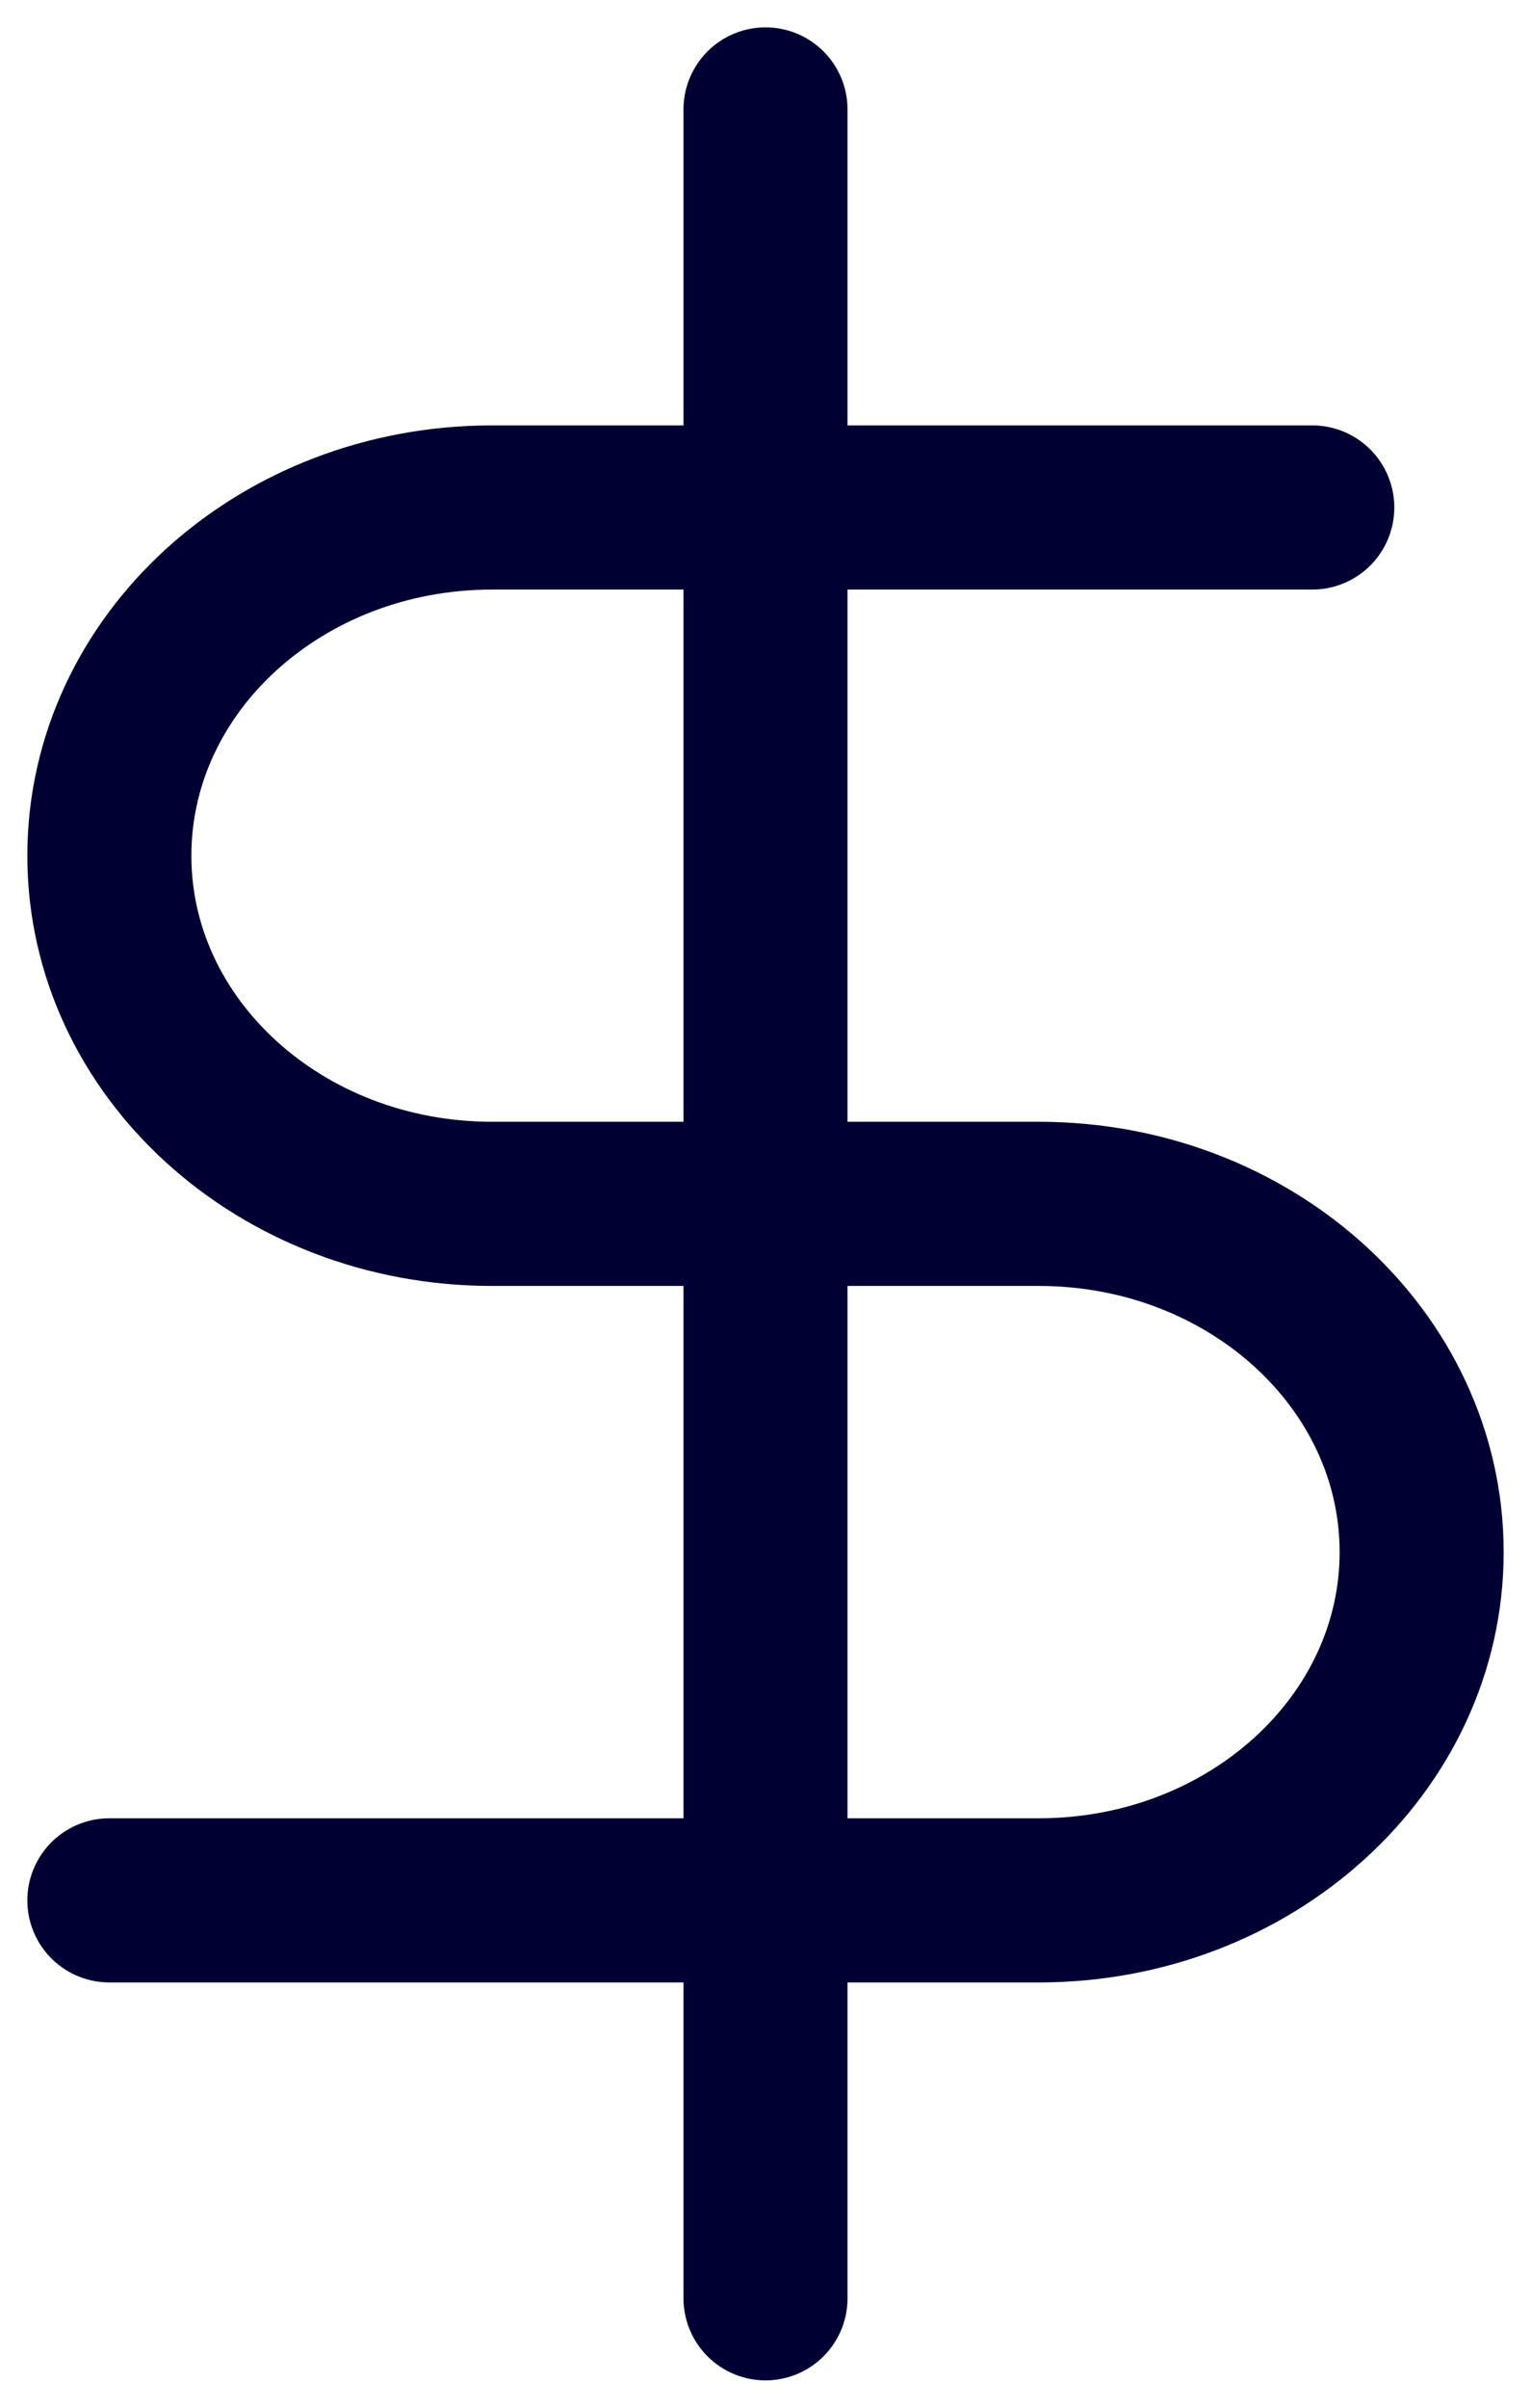 <svg width="14" height="22" viewBox="0 0 14 22" fill="none" xmlns="http://www.w3.org/2000/svg">
<path d="M7 1V21" stroke="#000033" stroke-width="1.5" stroke-linecap="round" stroke-linejoin="round"/>
<path d="M12 4.637H4.5C2.567 4.637 1 6.061 1 7.819C1 9.576 2.567 11 4.5 11H9.5C11.433 11 13 12.425 13 14.182C13 15.939 11.433 17.364 9.5 17.364H1" stroke="#000033" stroke-width="1.5" stroke-linecap="round" stroke-linejoin="round"/>
</svg>
